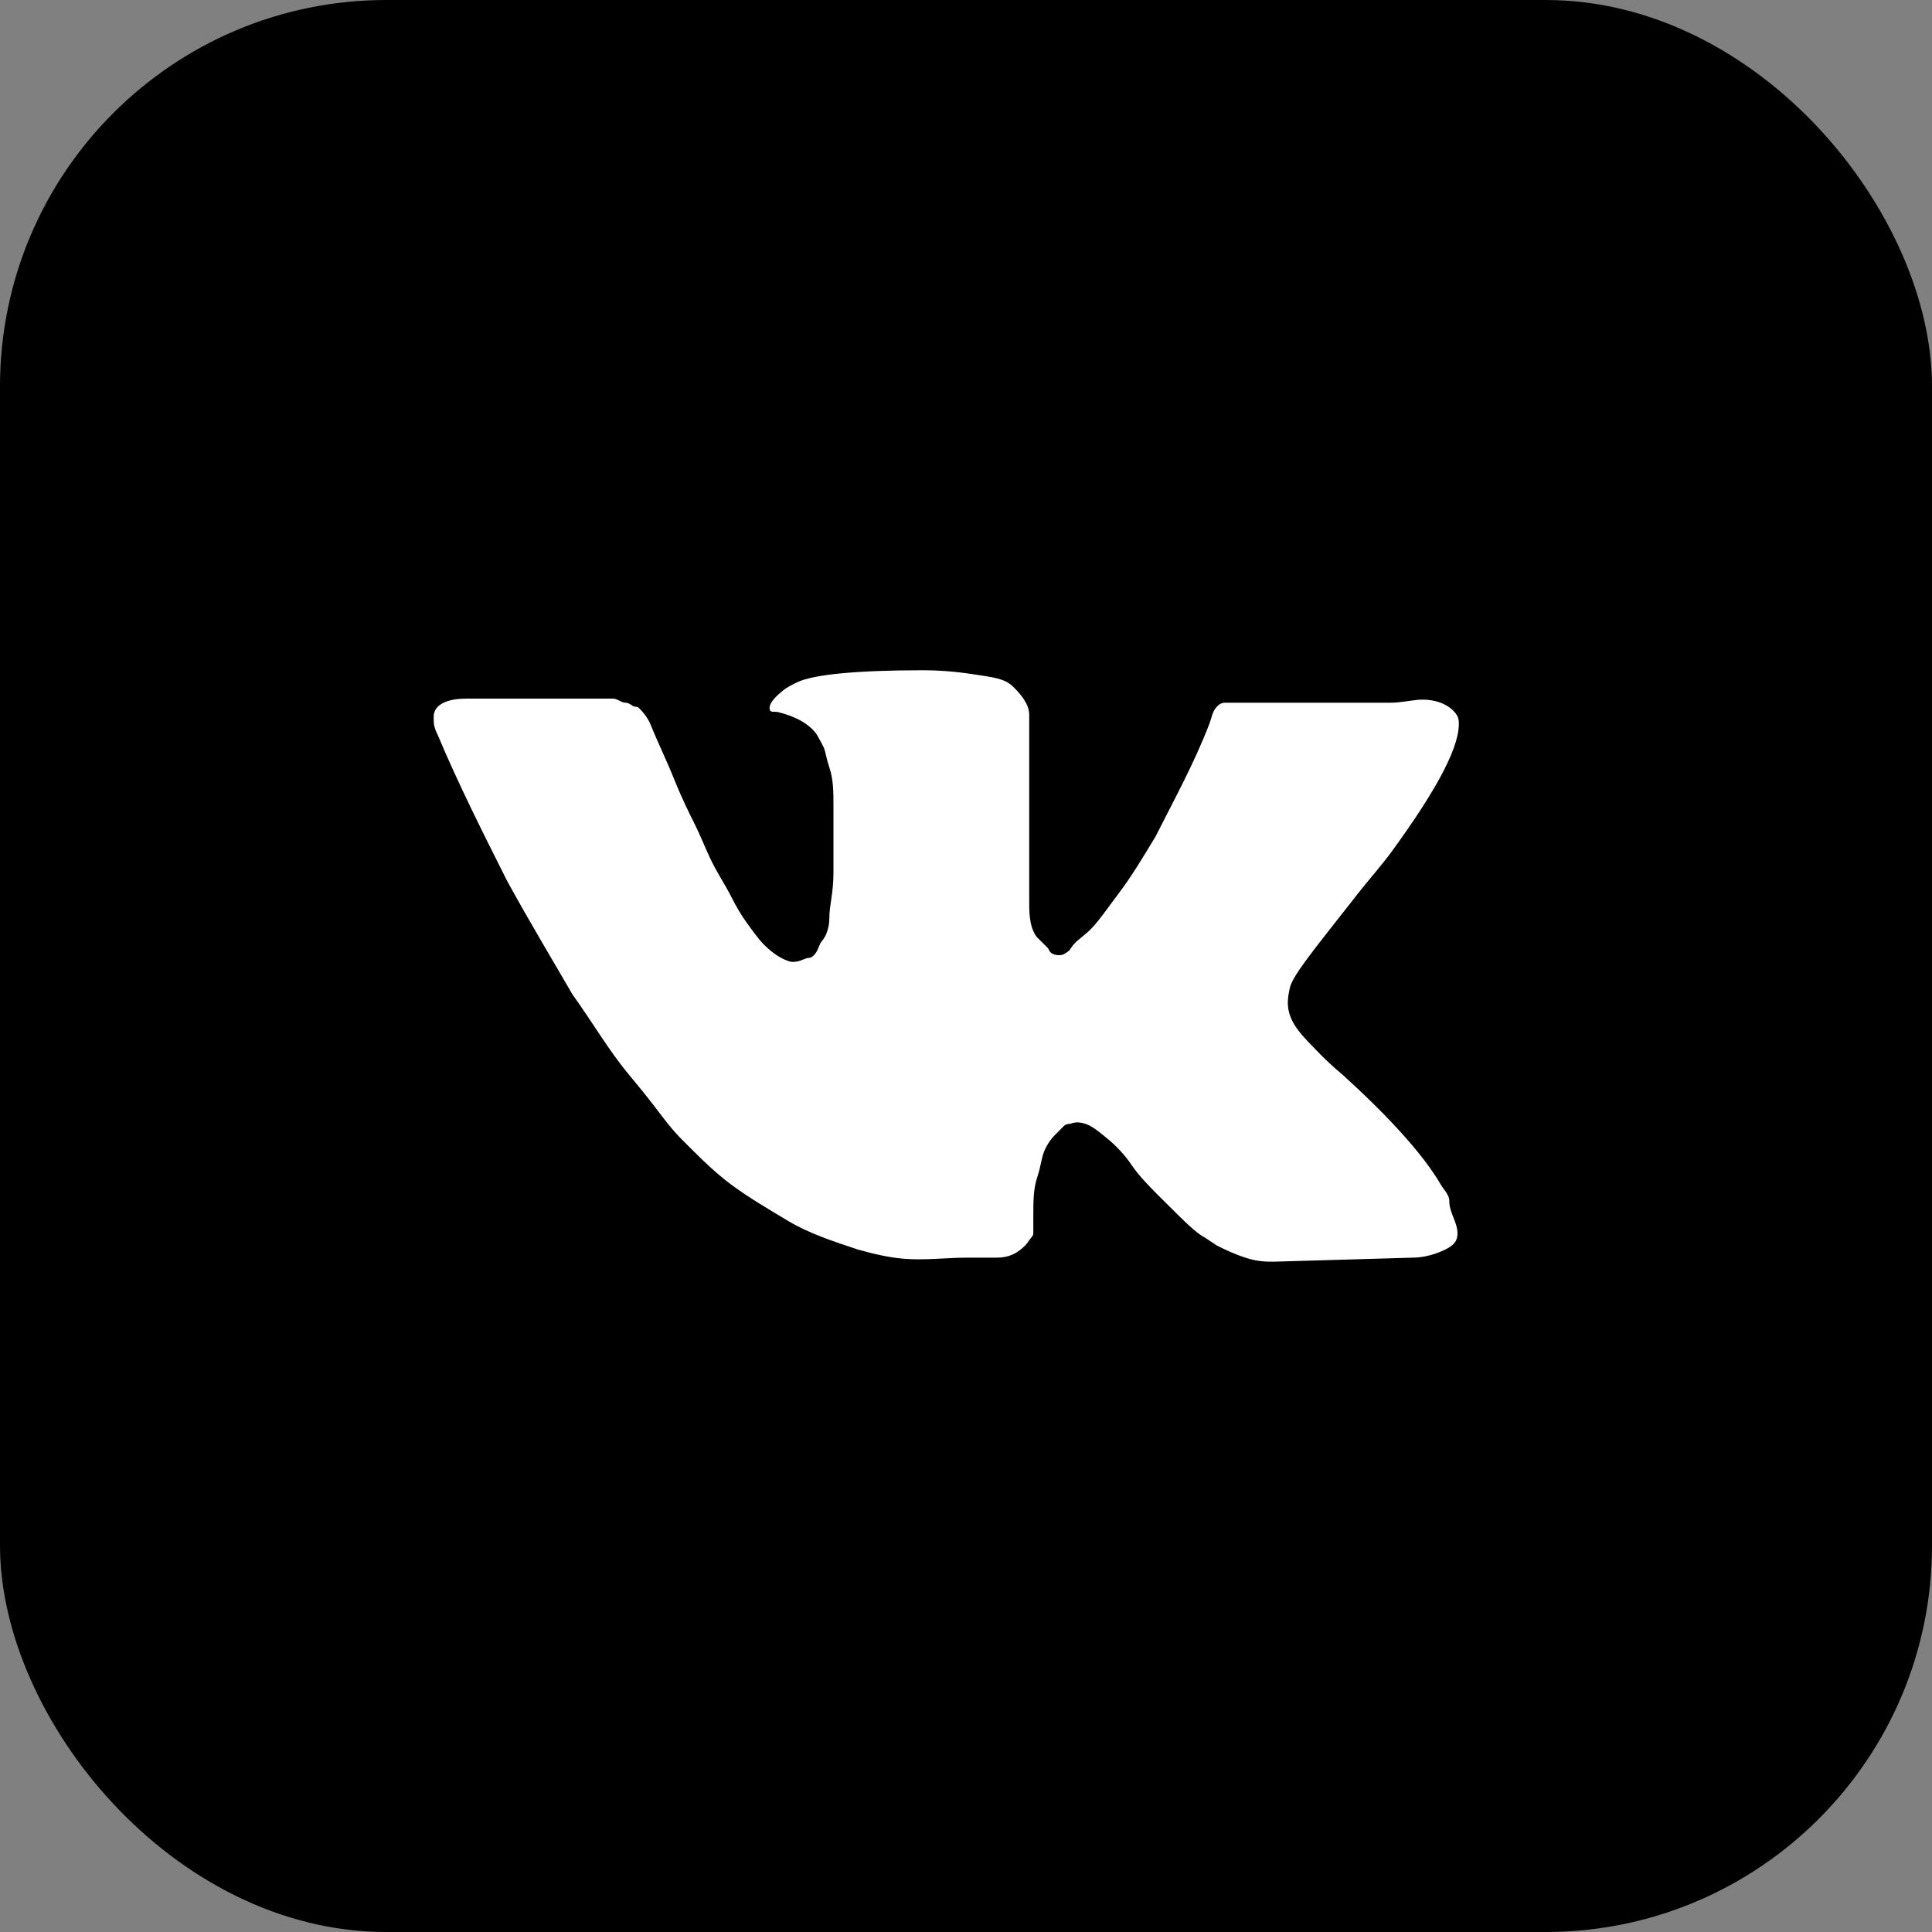 <?xml version="1.0" encoding="UTF-8"?> <svg xmlns="http://www.w3.org/2000/svg" width="25" height="25" viewBox="0 0 25 25" fill="none"><rect x="0" y="0" width="25" height="25" fill="#808080" stroke="none"/><rect width="25" height="25" rx="5" fill="black"></rect><path d="M18.754 15.54C18.754 15.46 18.684 15.398 18.644 15.329C18.411 14.929 17.963 14.444 17.382 13.915C17.241 13.798 17.131 13.691 17.043 13.6C16.879 13.429 16.683 13.252 16.666 13.015C16.66 12.935 16.673 12.854 16.696 12.762C16.749 12.605 16.96 12.343 17.329 11.871C17.427 11.749 17.503 11.65 17.571 11.563C17.718 11.376 17.877 11.2 18.016 11.009C18.611 10.191 18.907 9.629 18.875 9.322C18.87 9.274 18.842 9.232 18.807 9.198C18.694 9.085 18.518 9.043 18.358 9.055C18.354 9.055 18.35 9.056 18.346 9.056C18.23 9.067 18.114 9.093 17.998 9.093H16.168C16.115 9.093 16.115 9.093 16.01 9.093C15.957 9.093 15.904 9.093 15.904 9.093H15.851C15.818 9.093 15.785 9.106 15.761 9.13L15.746 9.145C15.688 9.203 15.679 9.289 15.65 9.365C15.446 9.891 15.2 10.334 14.954 10.822C14.796 11.085 14.638 11.347 14.479 11.556C14.321 11.766 14.215 11.923 14.11 12.028C14.012 12.125 13.915 12.177 13.859 12.267C13.85 12.282 13.84 12.297 13.826 12.308C13.807 12.323 13.786 12.337 13.766 12.347C13.719 12.371 13.632 12.361 13.594 12.324C13.576 12.306 13.572 12.28 13.554 12.262C13.511 12.219 13.467 12.176 13.424 12.133C13.418 12.128 13.414 12.122 13.409 12.116C13.311 11.974 13.318 11.781 13.318 11.609C13.318 11.556 13.318 11.399 13.318 11.294C13.318 11.137 13.318 11.032 13.318 10.98C13.318 10.822 13.318 10.613 13.318 10.403C13.318 10.194 13.318 10.036 13.318 9.931C13.318 9.827 13.318 9.669 13.318 9.564C13.318 9.407 13.318 9.302 13.318 9.25C13.318 9.111 13.21 8.985 13.111 8.887C13.11 8.886 13.108 8.884 13.107 8.883C12.997 8.774 12.815 8.761 12.662 8.735C12.451 8.701 12.212 8.673 11.946 8.673C11.101 8.673 10.521 8.726 10.31 8.831C10.245 8.863 10.18 8.895 10.127 8.939C10.061 8.995 9.947 9.09 9.959 9.175C9.966 9.227 10.019 9.202 10.07 9.215C10.298 9.271 10.479 9.37 10.574 9.512C10.608 9.581 10.656 9.647 10.676 9.722C10.69 9.776 10.703 9.846 10.732 9.931C10.785 10.089 10.785 10.246 10.785 10.456C10.785 10.77 10.785 11.085 10.785 11.294C10.785 11.556 10.732 11.714 10.732 11.871C10.732 12.009 10.691 12.107 10.645 12.165C10.633 12.179 10.622 12.194 10.614 12.21C10.599 12.244 10.588 12.271 10.579 12.291C10.56 12.333 10.514 12.395 10.468 12.395C10.415 12.395 10.363 12.447 10.257 12.447C10.243 12.447 10.226 12.444 10.207 12.438C10.088 12.399 9.983 12.319 9.894 12.232C9.805 12.143 9.734 12.037 9.66 11.936C9.595 11.847 9.53 11.738 9.465 11.609C9.386 11.451 9.277 11.294 9.183 11.093C9.117 10.951 9.06 10.805 8.99 10.665C8.937 10.56 8.832 10.351 8.726 10.089C8.621 9.827 8.515 9.617 8.41 9.355C8.363 9.262 8.317 9.211 8.27 9.164C8.258 9.152 8.242 9.145 8.225 9.145C8.208 9.145 8.192 9.138 8.178 9.128C8.158 9.113 8.126 9.093 8.093 9.093C8.04 9.093 7.987 9.04 7.935 9.04H6.035C5.823 9.04 5.718 9.093 5.665 9.145C5.631 9.179 5.612 9.224 5.612 9.272C5.612 9.282 5.612 9.292 5.612 9.302C5.612 9.355 5.612 9.407 5.665 9.512C5.929 10.141 6.246 10.77 6.562 11.399C6.879 11.976 7.196 12.5 7.407 12.867C7.671 13.234 7.882 13.601 8.146 13.915C8.273 14.067 8.376 14.195 8.455 14.298C8.574 14.455 8.692 14.615 8.832 14.754L8.99 14.911C9.096 15.016 9.254 15.173 9.465 15.331C9.676 15.488 9.94 15.645 10.204 15.802C10.468 15.96 10.785 16.064 11.101 16.169C11.313 16.229 11.508 16.272 11.694 16.288C11.967 16.311 12.242 16.274 12.515 16.274H12.896C13.054 16.274 13.16 16.222 13.265 16.117C13.299 16.083 13.322 16.038 13.354 16.002C13.363 15.992 13.371 15.979 13.371 15.96C13.371 15.907 13.371 15.855 13.371 15.75C13.371 15.54 13.371 15.383 13.424 15.226C13.476 15.068 13.476 14.963 13.529 14.859C13.582 14.754 13.635 14.701 13.688 14.649C13.718 14.618 13.749 14.588 13.769 14.568C13.785 14.553 13.805 14.544 13.827 14.544C13.839 14.544 13.852 14.541 13.864 14.537C13.938 14.509 14.034 14.527 14.12 14.576C14.189 14.616 14.25 14.67 14.313 14.72C14.437 14.819 14.554 14.944 14.638 15.068C14.743 15.226 14.902 15.383 15.113 15.592C15.324 15.802 15.482 15.96 15.588 16.012L15.746 16.117C15.851 16.169 15.957 16.222 16.115 16.274C16.274 16.326 16.379 16.326 16.485 16.326L18.279 16.274C18.438 16.274 18.596 16.222 18.702 16.169C18.807 16.117 18.86 16.064 18.86 15.96C18.86 15.825 18.767 15.707 18.755 15.573C18.754 15.562 18.754 15.551 18.754 15.54Z" fill="white"></path></svg> 